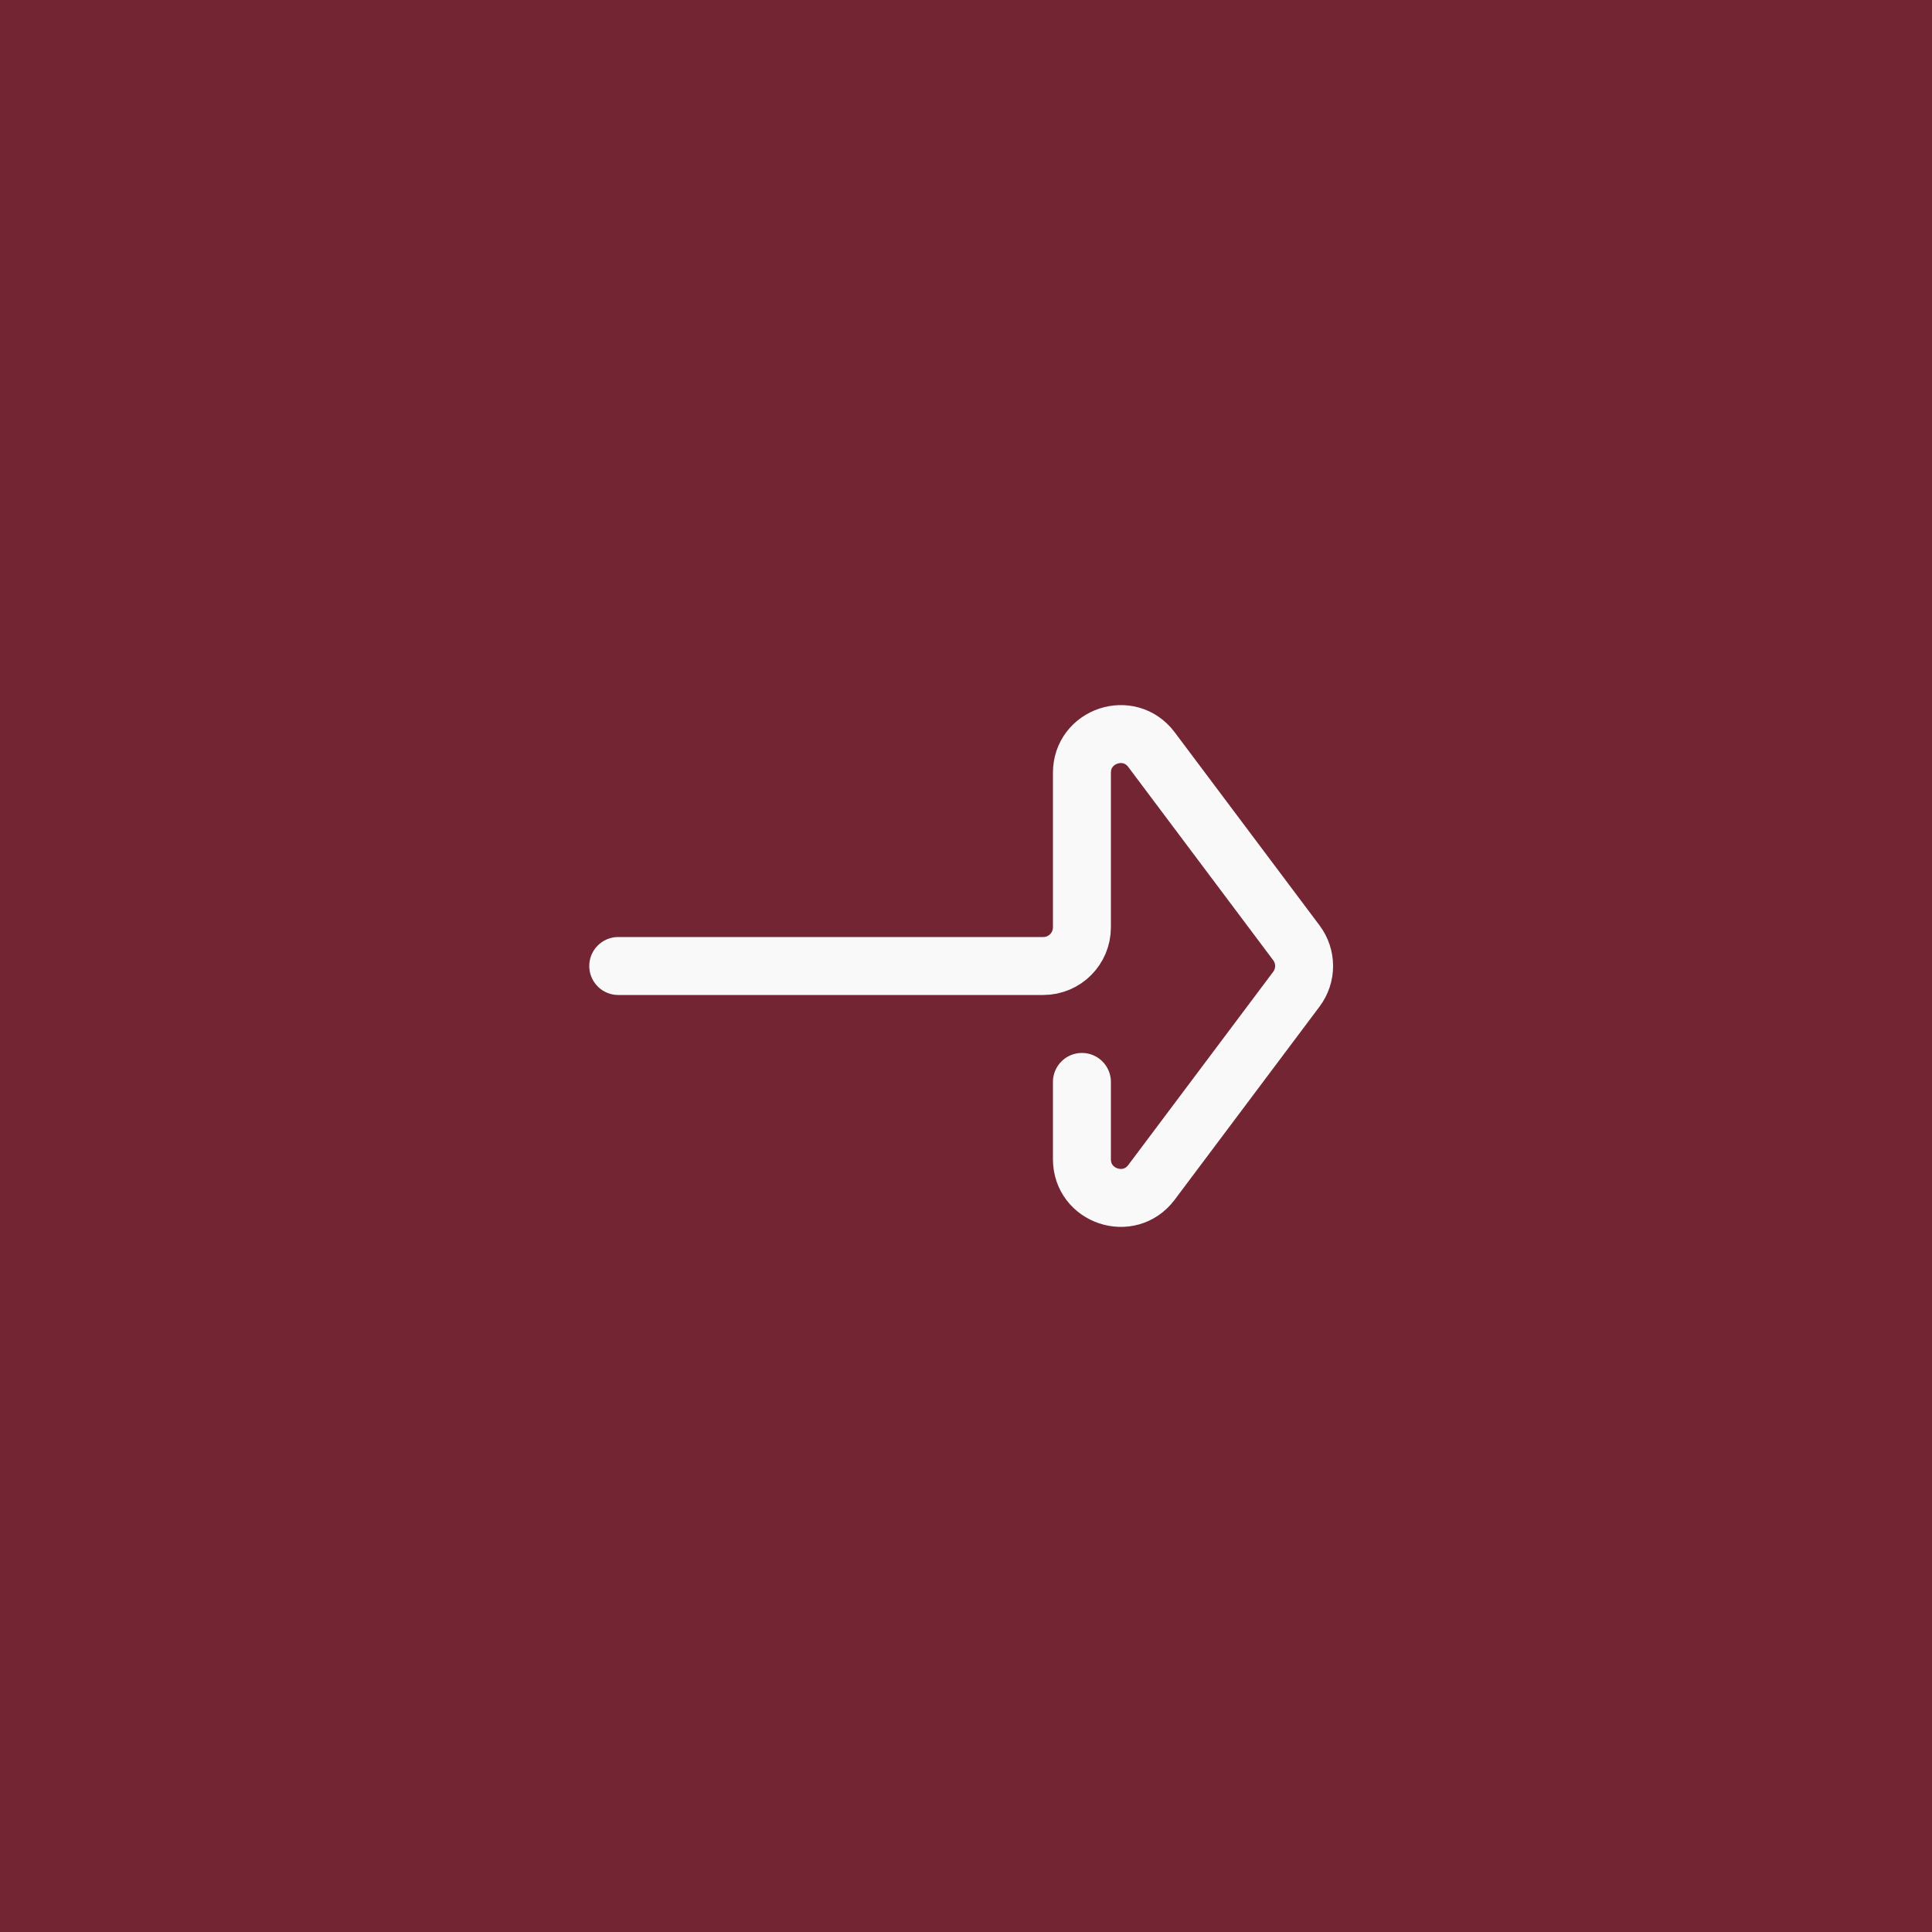 <?xml version="1.0" encoding="UTF-8"?> <svg xmlns="http://www.w3.org/2000/svg" width="50" height="50" viewBox="0 0 50 50" fill="none"><rect width="50" height="50" fill="#732533"></rect><path d="M28 28V30C28 30.961 29.223 31.369 29.8 30.6L33.55 25.6C33.817 25.244 33.817 24.756 33.55 24.4L29.8 19.4C29.223 18.631 28 19.039 28 20V24C28 24.552 27.552 25 27 25H16" stroke="#F9F9F9" stroke-width="1.5" stroke-linecap="round" stroke-linejoin="round"></path></svg> 